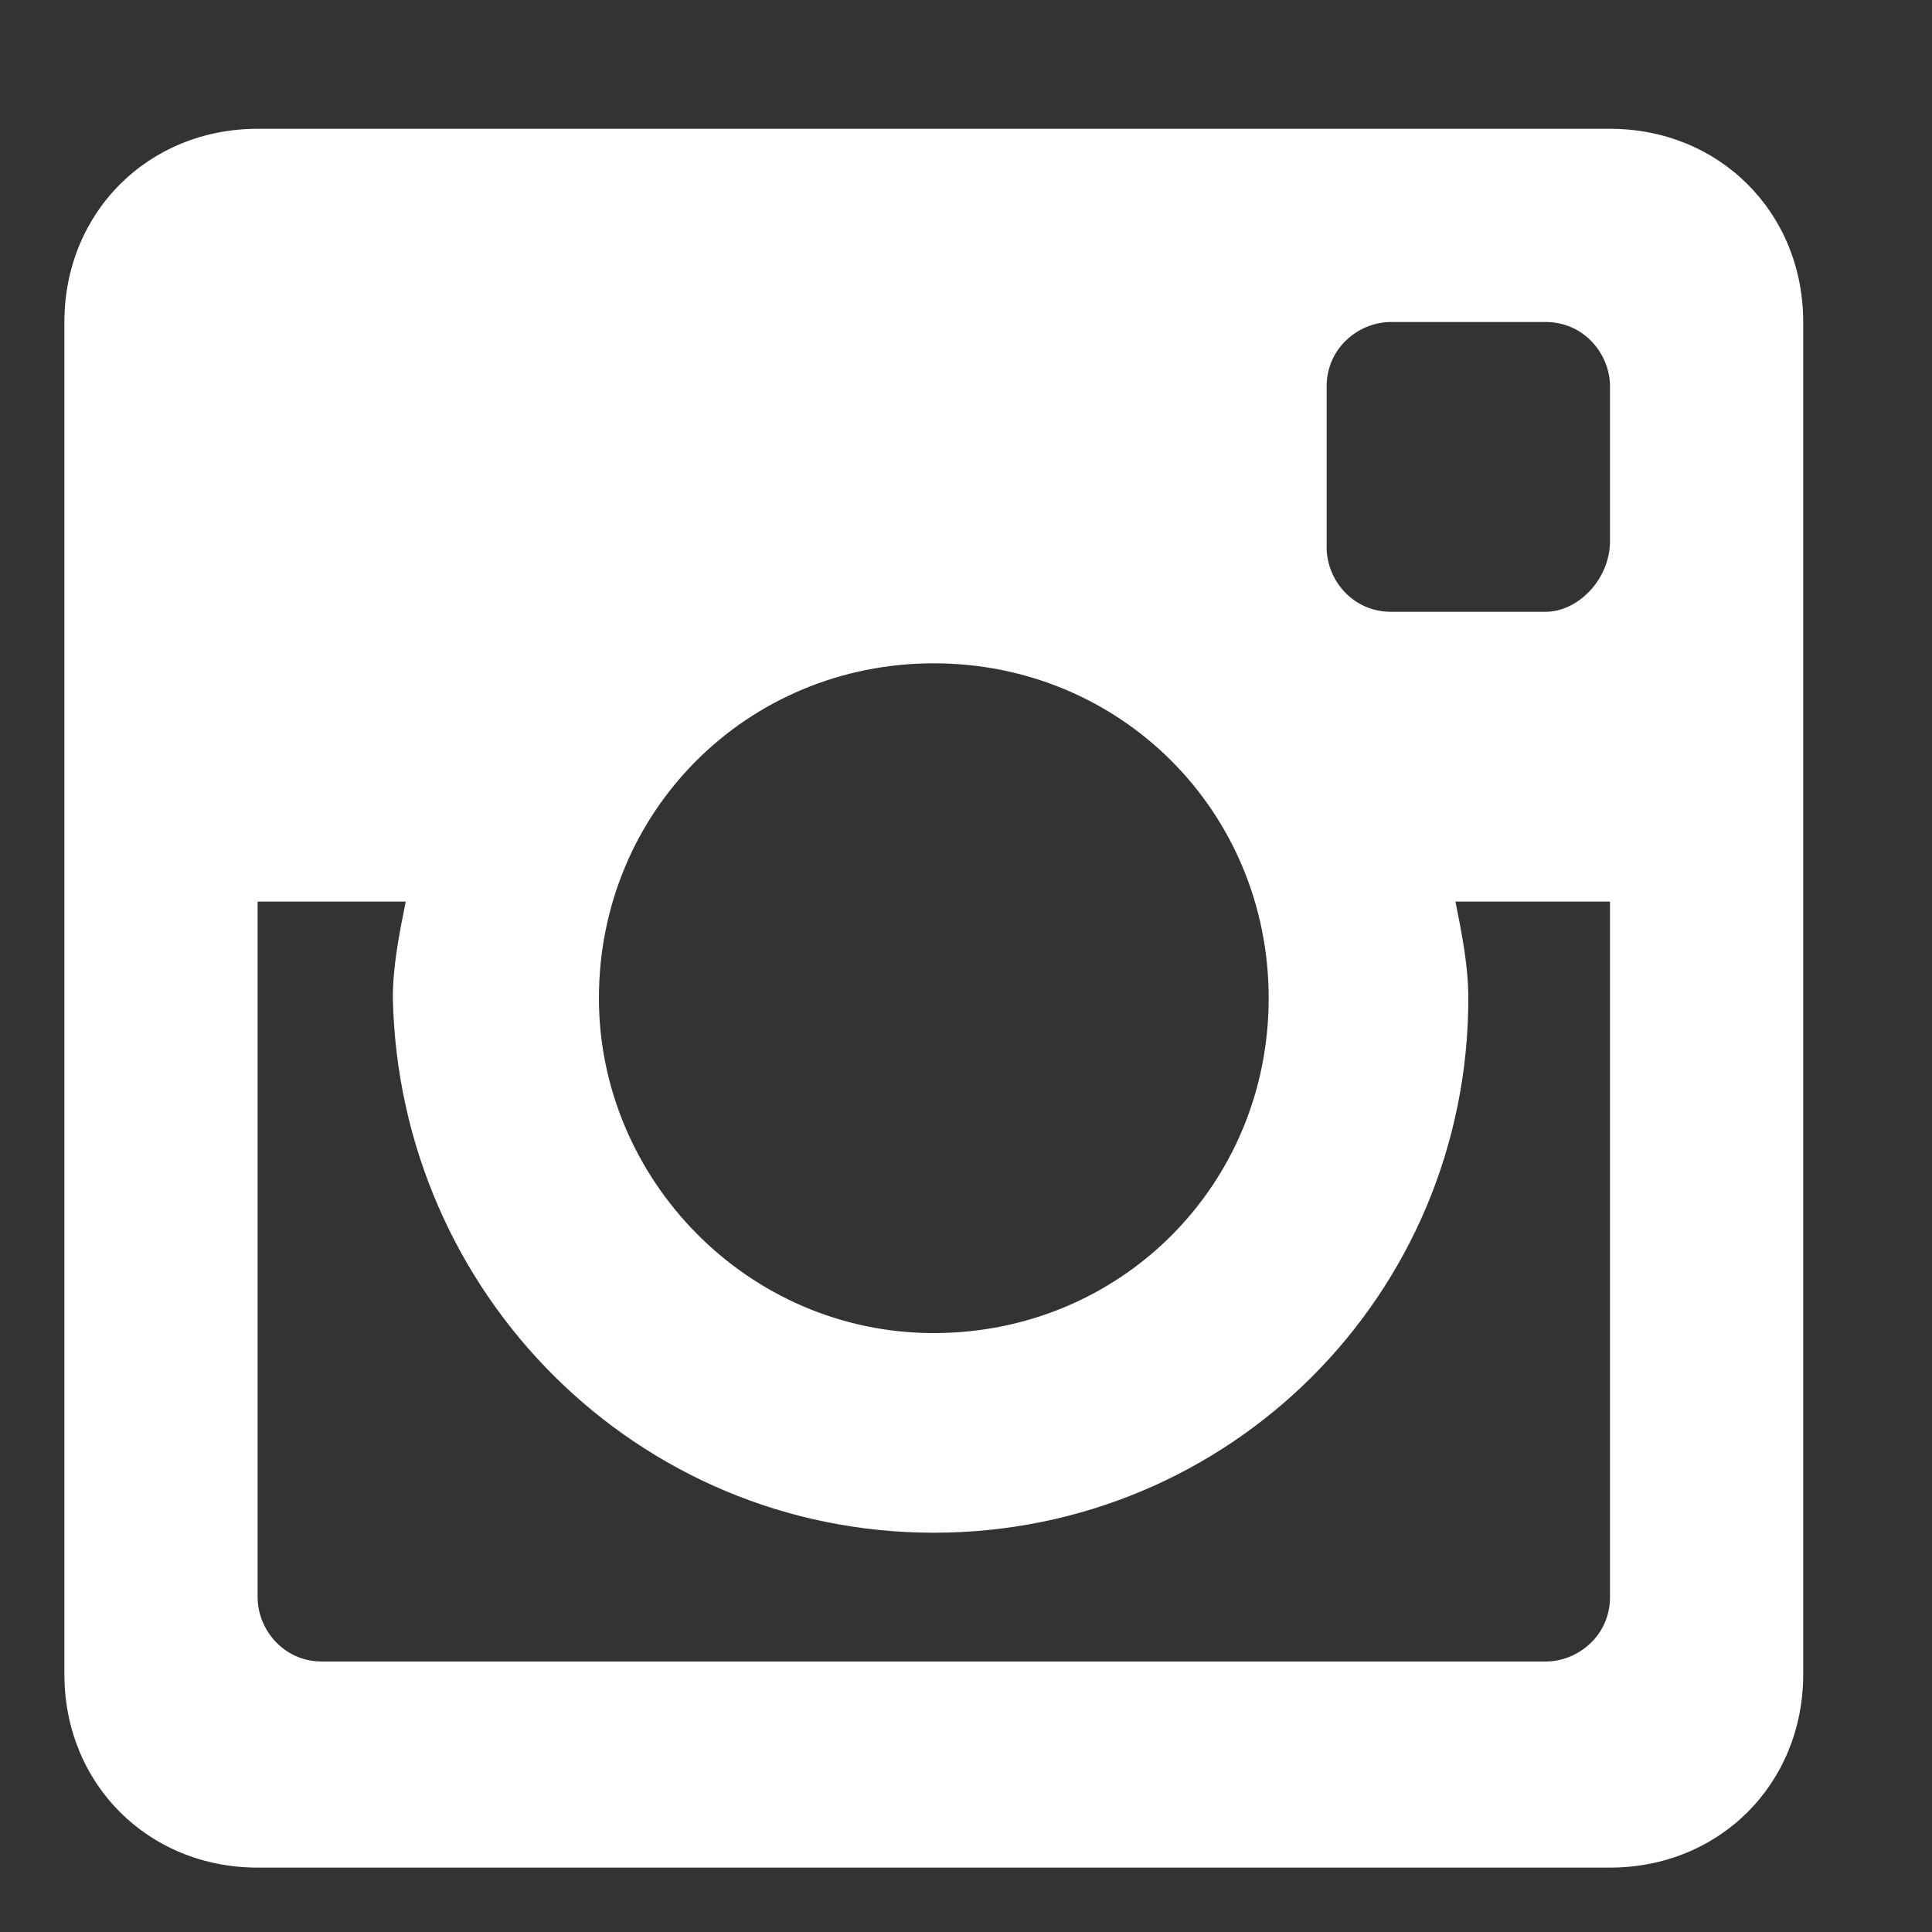 <svg xmlns="http://www.w3.org/2000/svg" viewBox="0 0 30 30"><rect x="0" y="0" width="30" height="30" fill="#333333" stroke="none"/><path fill="#FFF" d="M25 2H4C2.3 2 1 3.3 1 5v21c0 1.7 1.3 3 3 3h21c1.7 0 3-1.3 3-3V5c0-1.7-1.3-3-3-3zM14.5 23.8c4.6 0 8.3-3.7 8.3-8.3 0-.5-.1-1-.2-1.5H25v10.8c0 .6-.5 1-1 1H5c-.6 0-1-.5-1-1V14h2.3c-.1.5-.2 1-.2 1.5.1 4.6 3.8 8.3 8.4 8.3zm-5.2-8.3c0-2.9 2.3-5.2 5.2-5.2 2.9 0 5.2 2.3 5.2 5.2s-2.3 5.2-5.2 5.2c-2.9 0-5.2-2.4-5.2-5.2zm14.7-6h-2.4c-.6 0-1-.5-1-1V6c0-.6.5-1 1-1H24c.6 0 1 .5 1 1v2.4c0 .6-.5 1.1-1 1.1z"/></svg>